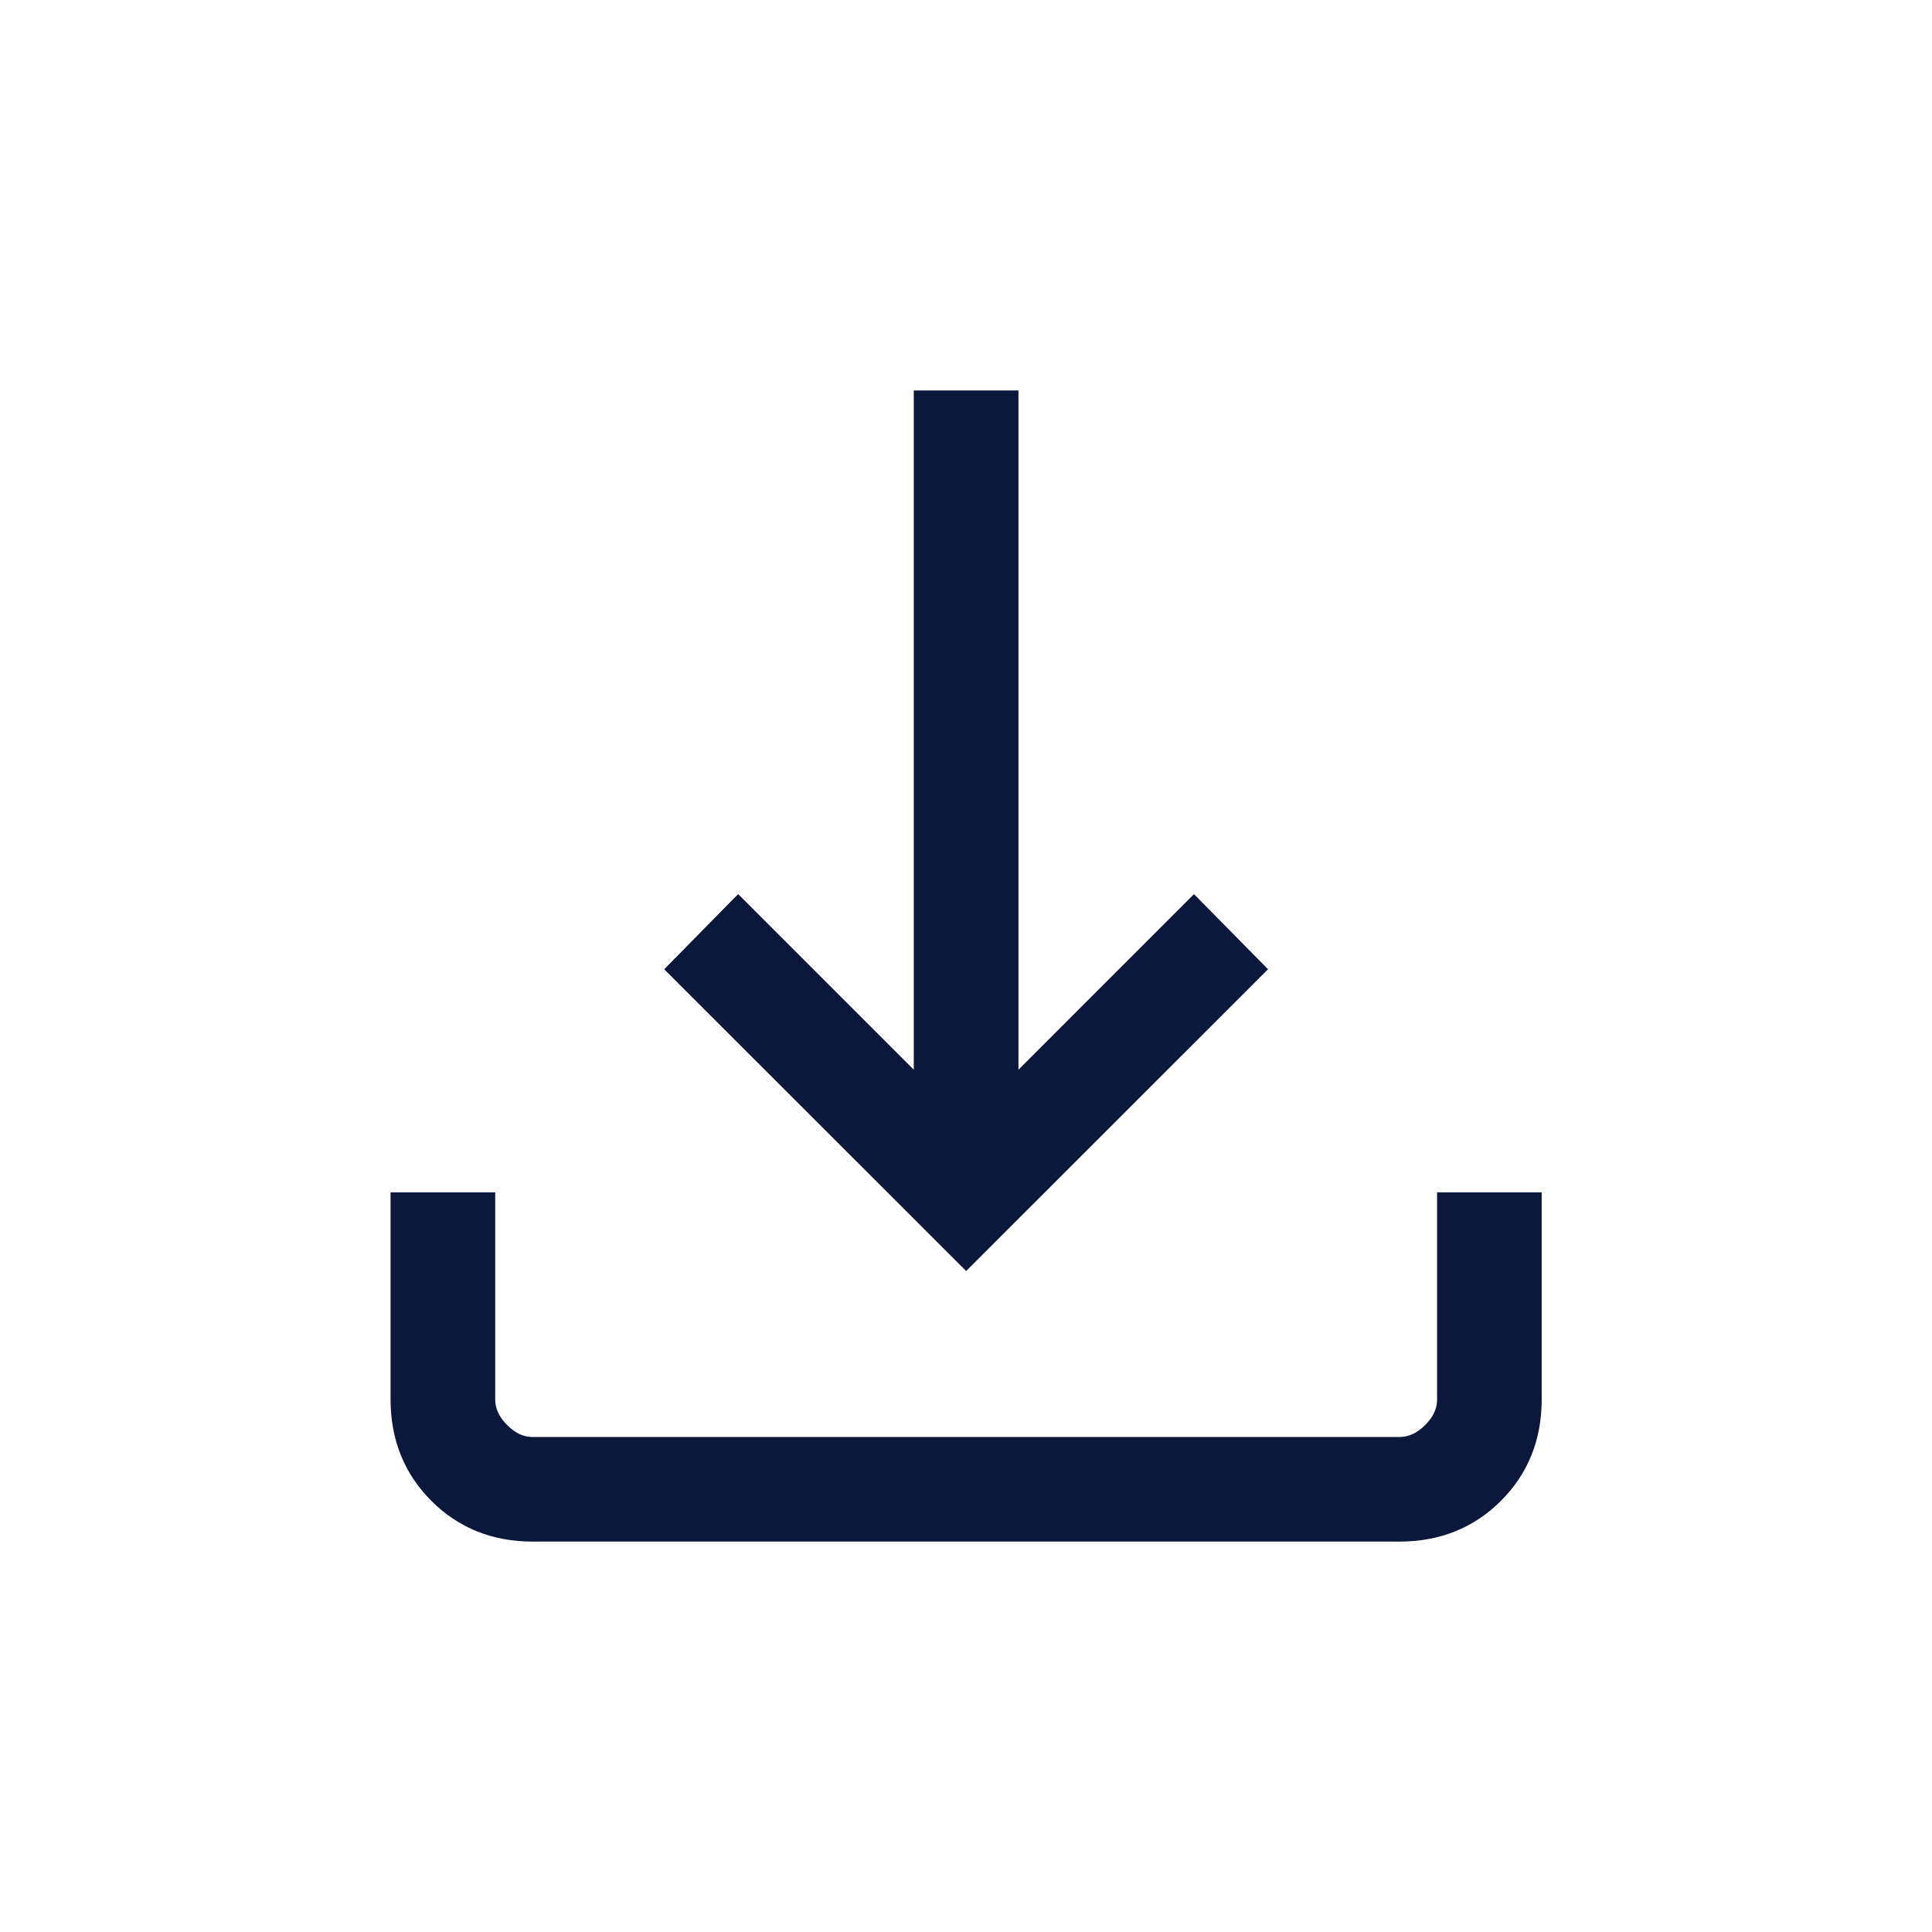 <svg width="40" height="40" viewBox="0 0 40 40" fill="none" xmlns="http://www.w3.org/2000/svg">
<path d="M20.003 25.962L14.104 20.066L15.284 18.866L19.169 22.751V8.334H20.836V22.751L24.719 18.867L25.901 20.066L20.003 25.962ZM11.029 31.667C10.261 31.667 9.621 31.411 9.108 30.897C8.594 30.384 8.337 29.743 8.336 28.974V24.936H10.003V28.974C10.003 29.231 10.109 29.466 10.323 29.681C10.536 29.895 10.771 30.002 11.028 30.001H28.978C29.233 30.001 29.468 29.894 29.683 29.681C29.897 29.467 30.004 29.232 30.003 28.974V24.936H31.669V28.974C31.669 29.742 31.413 30.382 30.899 30.896C30.386 31.409 29.745 31.666 28.976 31.667H11.029Z" fill="#0B173B" stroke="#0B173B" stroke-width="0.5"/>
</svg>
